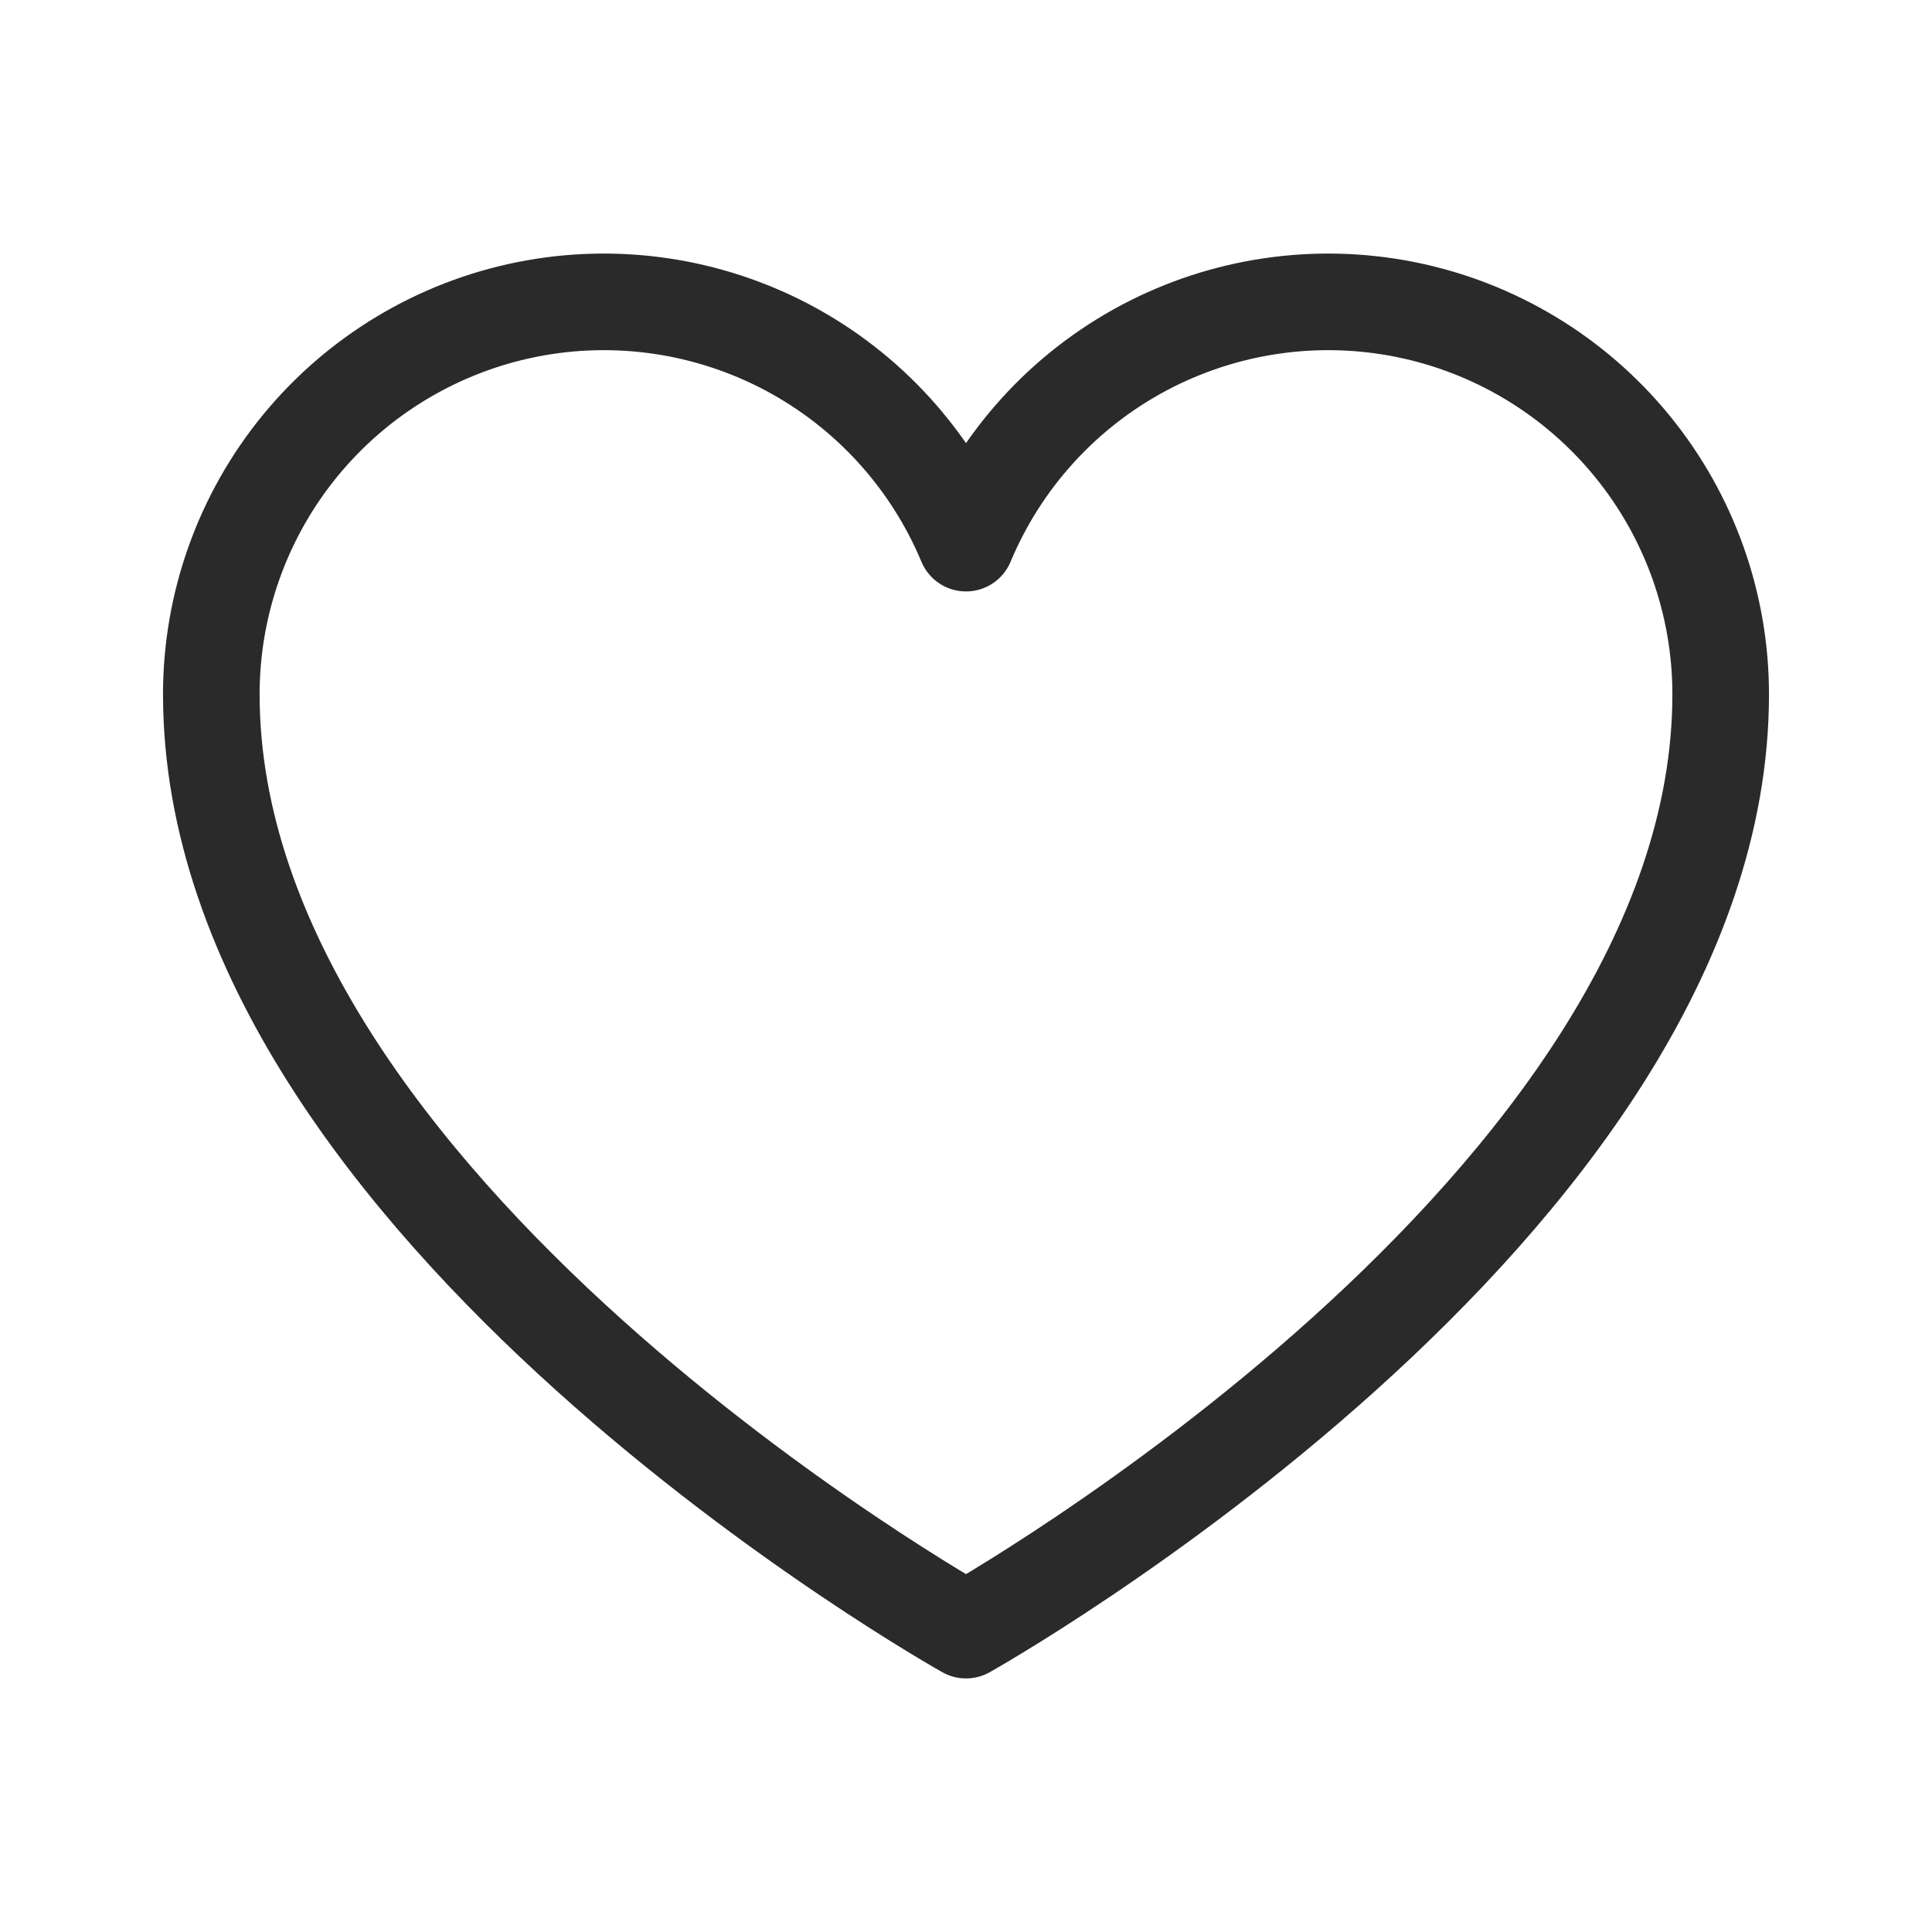 <svg width="40" height="40" viewBox="0 0 40 40" fill="none" xmlns="http://www.w3.org/2000/svg">
<path d="M20 33.75C20 33.75 4.375 25 4.375 14.375C4.375 12.497 5.026 10.677 6.216 9.225C7.407 7.773 9.064 6.777 10.905 6.408C12.746 6.039 14.659 6.32 16.317 7.201C17.975 8.083 19.276 9.512 20 11.245L20 11.245C20.724 9.512 22.025 8.083 23.683 7.201C25.341 6.32 27.254 6.039 29.095 6.408C30.936 6.777 32.593 7.773 33.783 9.225C34.974 10.677 35.625 12.497 35.625 14.375C35.625 25 20 33.75 20 33.75Z" stroke="#2A2A2A" stroke-width="2" stroke-linecap="round" stroke-linejoin="round"/>
</svg>
